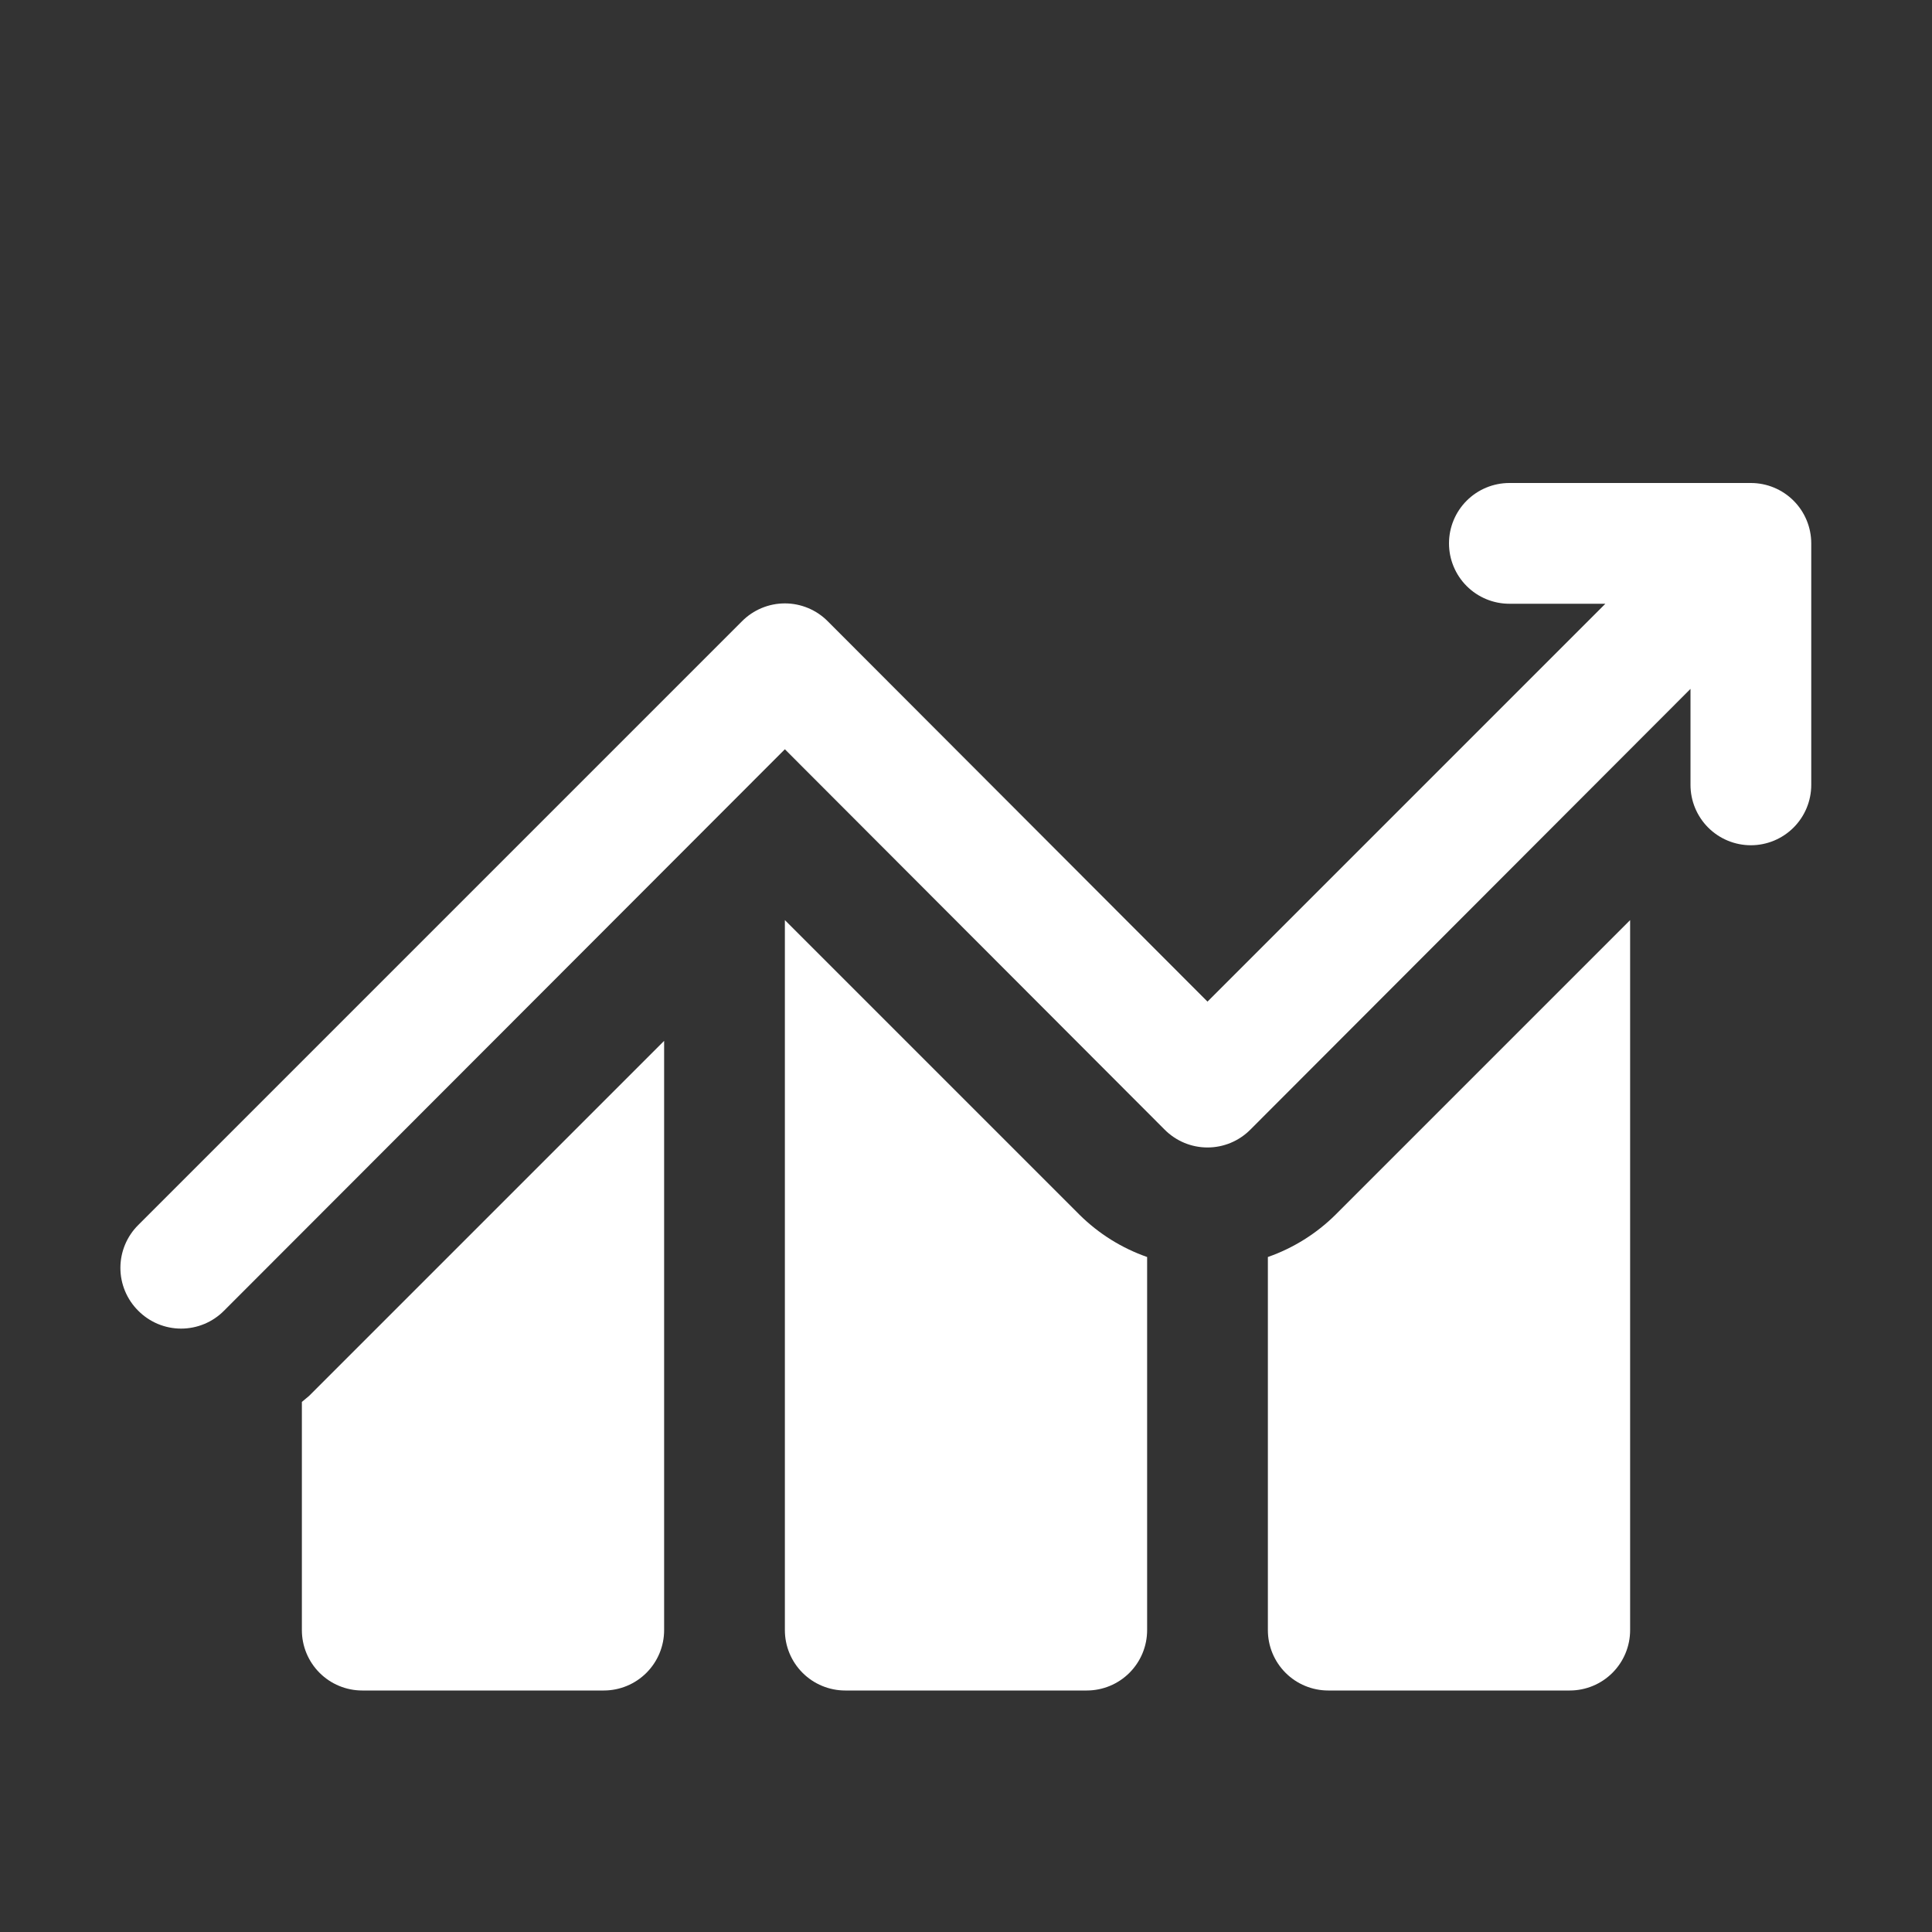 <?xml version="1.0" encoding="UTF-8"?> <svg xmlns="http://www.w3.org/2000/svg" width="512" height="512" viewBox="0 0 512 512" fill="none"><rect x="0" y="0" width="512" height="512" fill="#333333" stroke="none"/><path d="M464 128H400C395.757 128 391.687 129.686 388.686 132.686C385.686 135.687 384 139.757 384 144C384 148.243 385.686 152.313 388.686 155.314C391.687 158.314 395.757 160 400 160H425.44L320 265.44L219.36 164.64C217.873 163.14 216.103 161.95 214.153 161.138C212.203 160.325 210.112 159.907 208 159.907C205.888 159.907 203.797 160.325 201.847 161.138C199.897 161.95 198.127 163.14 196.64 164.64L36.64 324.64C35.14 326.127 33.95 327.897 33.138 329.847C32.325 331.797 31.907 333.888 31.907 336C31.907 338.112 32.325 340.203 33.138 342.153C33.95 344.103 35.14 345.873 36.64 347.36C38.127 348.86 39.897 350.05 41.847 350.862C43.797 351.675 45.888 352.093 48 352.093C50.112 352.093 52.203 351.675 54.153 350.862C56.103 350.05 57.873 348.86 59.36 347.36L208 198.56L308.64 299.36C310.127 300.86 311.897 302.05 313.847 302.862C315.797 303.675 317.888 304.093 320 304.093C322.112 304.093 324.203 303.675 326.153 302.862C328.103 302.05 329.873 300.86 331.36 299.36L448 182.56V208C448 212.243 449.686 216.313 452.686 219.314C455.687 222.314 459.757 224 464 224C468.243 224 472.313 222.314 475.314 219.314C478.314 216.313 480 212.243 480 208V144C480 139.757 478.314 135.687 475.314 132.686C472.313 129.686 468.243 128 464 128Z" fill="white"></path><path d="M80 371.52V432C80 436.243 81.686 440.313 84.686 443.314C87.687 446.314 91.757 448 96 448H160C164.243 448 168.313 446.314 171.314 443.314C174.314 440.313 176 436.243 176 432V275.84L81.92 369.92L80 371.52ZM336 333.12V432C336 436.243 337.686 440.313 340.686 443.314C343.687 446.314 347.757 448 352 448H416C420.243 448 424.313 446.314 427.314 443.314C430.314 440.313 432 436.243 432 432V243.84L353.92 321.92C348.853 326.938 342.731 330.764 336 333.12ZM208 243.84V432C208 436.243 209.686 440.313 212.686 443.314C215.687 446.314 219.757 448 224 448H288C292.243 448 296.313 446.314 299.314 443.314C302.314 440.313 304 436.243 304 432V333.12C297.269 330.764 291.147 326.938 286.08 321.92L208 243.84Z" fill="white"></path></svg> 